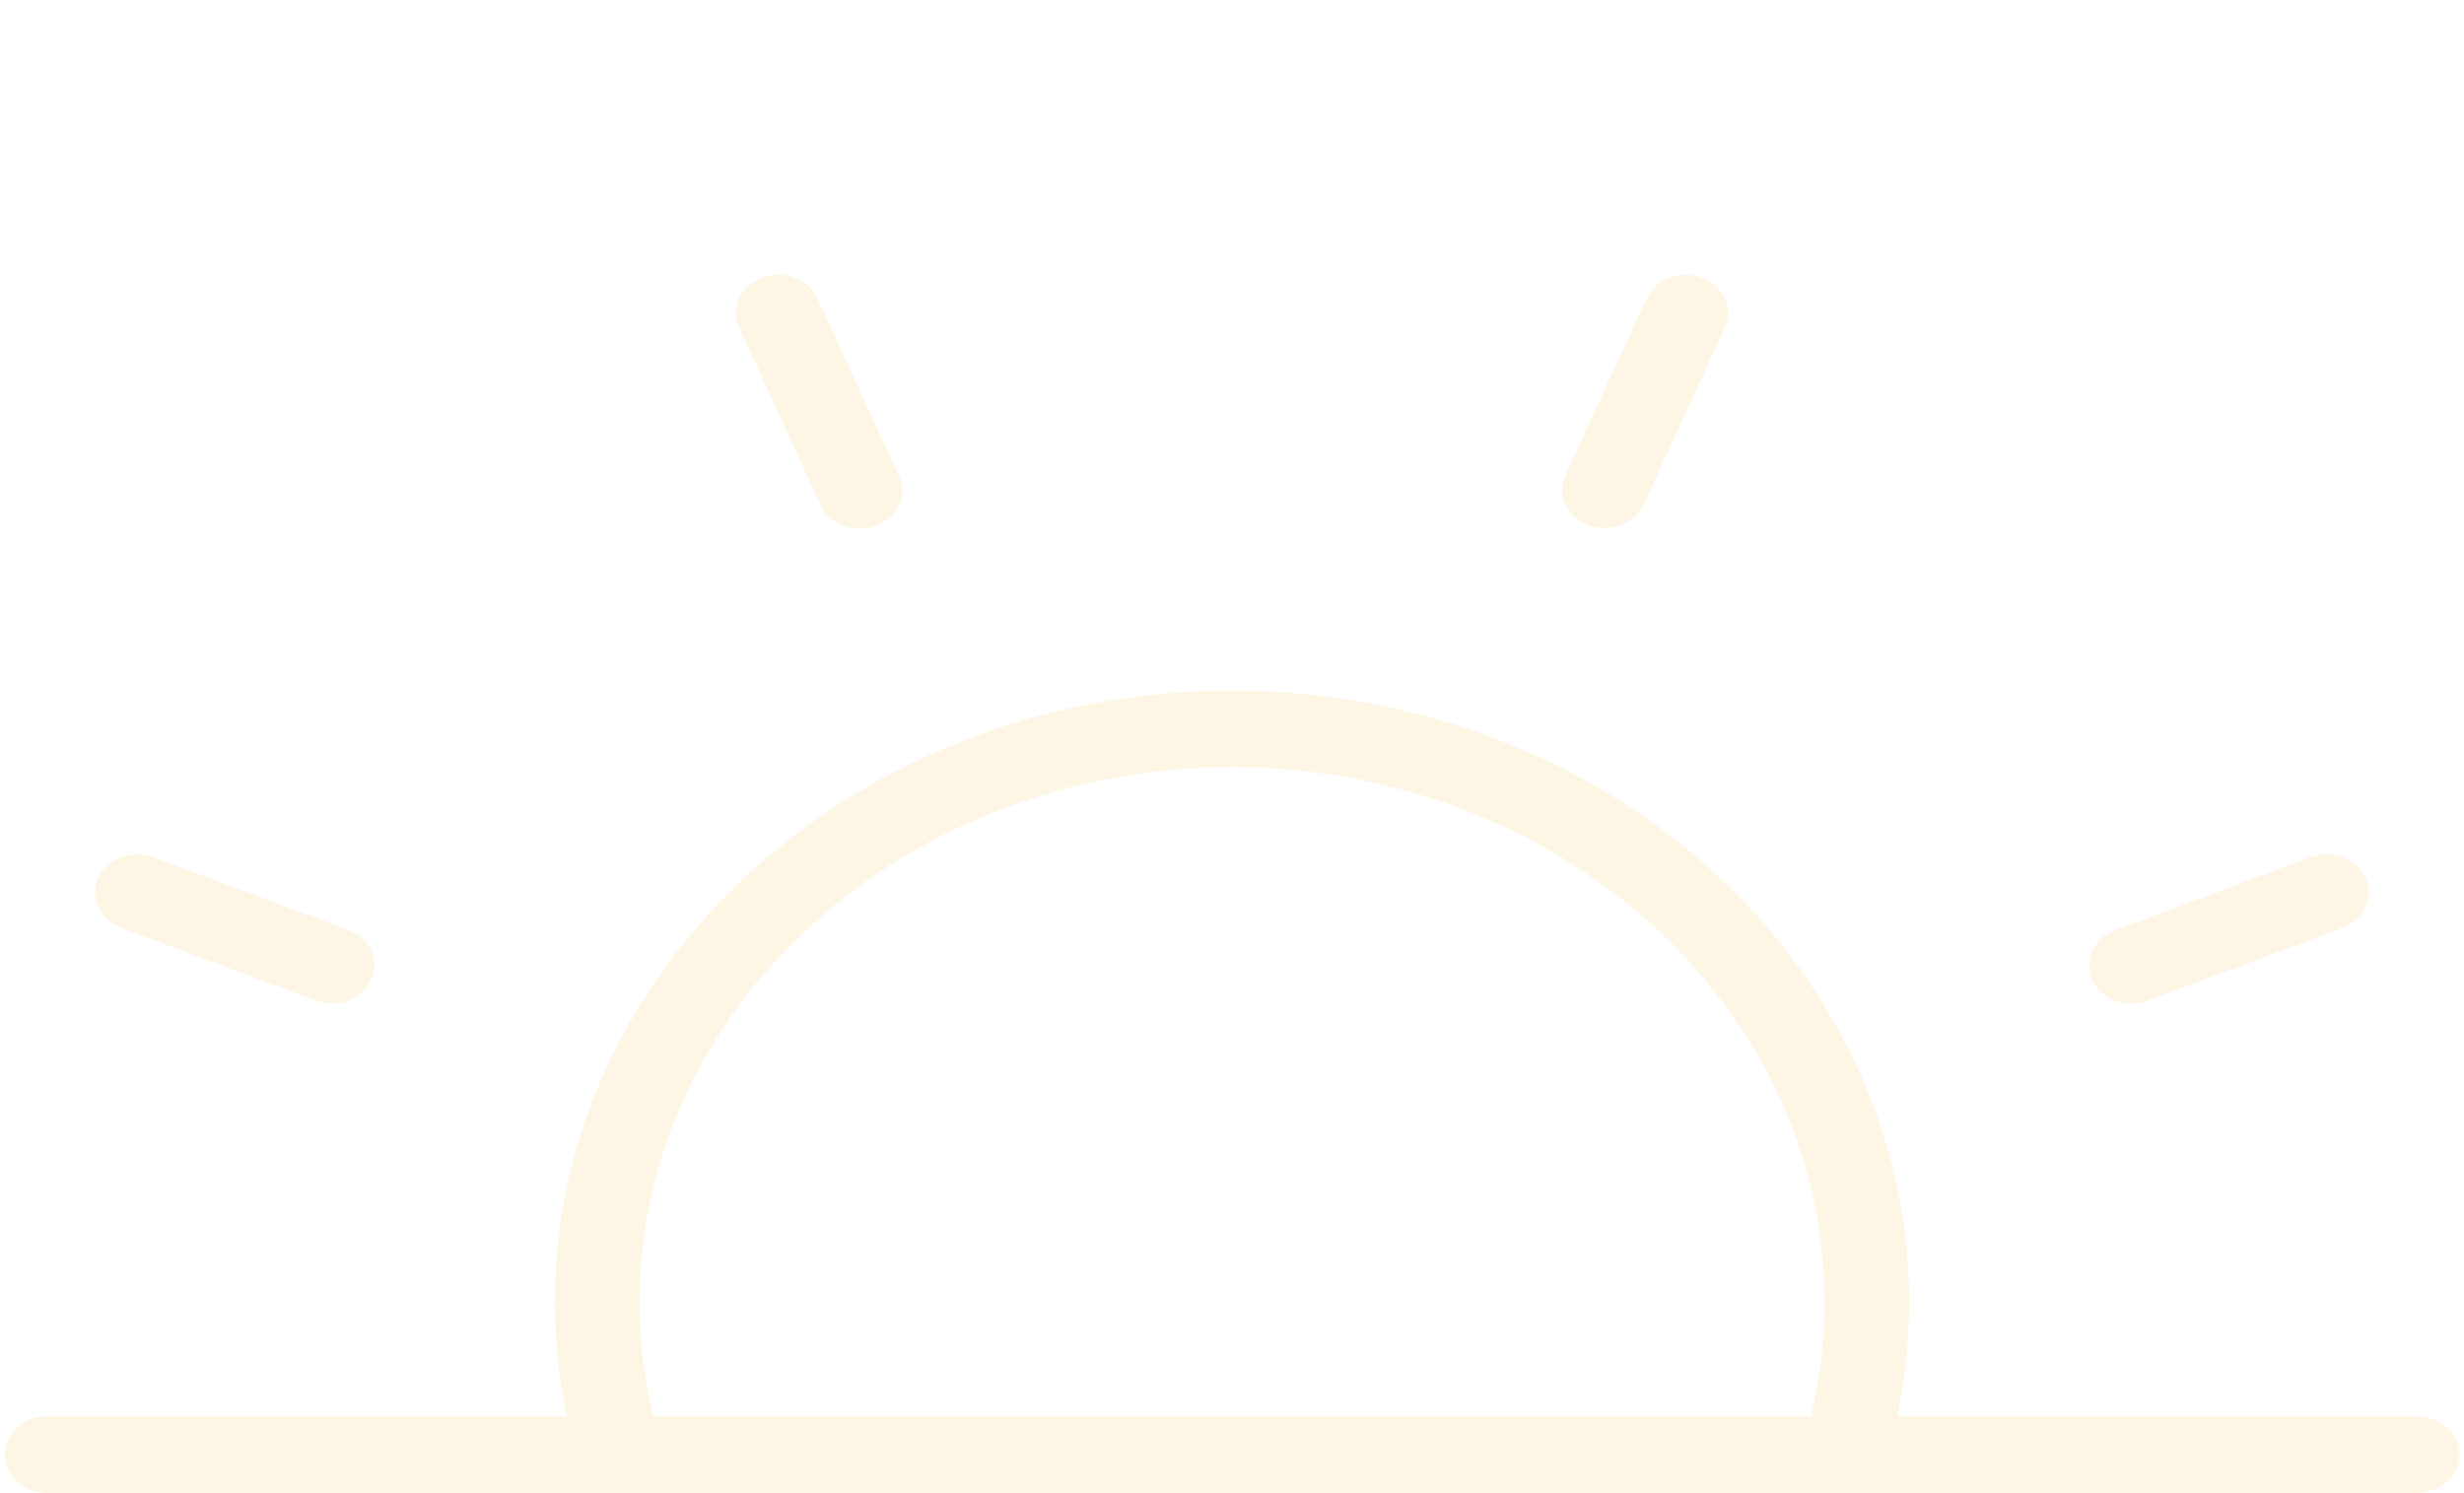 <svg width="269" height="163" viewBox="0 0 269 163" fill="none" xmlns="http://www.w3.org/2000/svg">
<path opacity="0.15" d="M80.72 35.815C80.479 35.307 80.352 34.761 80.347 34.209C80.341 33.657 80.457 33.11 80.688 32.598C80.918 32.087 81.259 31.622 81.691 31.23C82.122 30.839 82.635 30.529 83.2 30.317C83.765 30.106 84.371 29.998 84.982 30C85.594 30.002 86.199 30.113 86.762 30.328C87.326 30.542 87.836 30.855 88.265 31.25C88.693 31.644 89.031 32.111 89.258 32.623L98.098 51.894C98.344 52.402 98.476 52.95 98.484 53.505C98.493 54.059 98.38 54.61 98.15 55.124C97.92 55.639 97.579 56.107 97.147 56.501C96.715 56.895 96.2 57.207 95.632 57.419C95.064 57.632 94.456 57.74 93.841 57.737C93.227 57.734 92.619 57.621 92.054 57.403C91.489 57.186 90.977 56.869 90.549 56.471C90.121 56.073 89.785 55.602 89.561 55.086L80.72 35.815ZM13.2 101.291L34.545 109.273C35.673 109.679 36.933 109.668 38.052 109.241C39.171 108.815 40.059 108.008 40.524 106.995C40.989 105.982 40.993 104.844 40.536 103.828C40.08 102.812 39.198 101.999 38.082 101.566L16.737 93.583C15.607 93.169 14.341 93.175 13.216 93.6C12.091 94.025 11.198 94.835 10.731 95.853C10.264 96.87 10.262 98.013 10.725 99.031C11.188 100.05 12.078 100.863 13.201 101.291H13.2ZM232.69 109.592C233.296 109.592 233.896 109.484 234.456 109.273L255.8 101.291C256.912 100.856 257.789 100.043 258.244 99.029C258.698 98.014 258.693 96.879 258.229 95.868C257.765 94.857 256.88 94.051 255.764 93.624C254.649 93.197 253.391 93.182 252.264 93.584L230.919 101.566C229.931 101.935 229.115 102.602 228.611 103.454C228.106 104.305 227.945 105.289 228.154 106.236C228.363 107.183 228.929 108.035 229.756 108.647C230.584 109.259 231.62 109.593 232.69 109.592ZM173.403 57.344C173.963 57.554 174.564 57.662 175.171 57.662C175.778 57.663 176.379 57.555 176.94 57.345C177.501 57.135 178.01 56.828 178.439 56.44C178.868 56.052 179.208 55.592 179.44 55.086L188.281 35.815C188.522 35.307 188.649 34.761 188.655 34.209C188.66 33.657 188.544 33.11 188.313 32.598C188.083 32.087 187.742 31.622 187.311 31.23C186.88 30.839 186.367 30.529 185.802 30.317C185.237 30.106 184.631 29.998 184.019 30C183.408 30.002 182.803 30.113 182.239 30.328C181.676 30.542 181.165 30.855 180.736 31.25C180.308 31.644 179.971 32.111 179.743 32.623L170.903 51.894C170.434 52.916 170.434 54.064 170.903 55.086C171.372 56.108 172.271 56.92 173.403 57.344ZM268.5 158.827C268.5 159.934 268.013 160.995 267.147 161.777C266.28 162.559 265.105 162.999 263.879 162.999H201.335L201.321 163L201.305 162.999H5.121C3.895 162.999 2.72 162.559 1.853 161.777C0.987 160.995 0.5 159.934 0.5 158.827C0.5 157.721 0.987 156.659 1.853 155.877C2.72 155.095 3.895 154.655 5.121 154.655H61.878C59.839 145.004 60.186 135.065 62.892 125.548C65.599 116.032 70.599 107.172 77.536 99.601C84.473 92.031 93.176 85.936 103.023 81.753C112.869 77.57 123.618 75.4 134.5 75.4C145.382 75.4 156.131 77.57 165.977 81.753C175.824 85.936 184.527 92.031 191.464 99.601C198.401 107.172 203.401 116.032 206.108 125.548C208.814 135.065 209.161 145.004 207.122 154.655H263.879C265.105 154.655 266.28 155.095 267.147 155.877C268.013 156.659 268.5 157.721 268.5 158.827ZM71.308 154.655H197.693C199.761 146.126 199.685 137.287 197.471 128.788C195.257 120.29 190.96 112.347 184.898 105.545C178.835 98.743 171.161 93.255 162.439 89.484C153.717 85.713 144.17 83.756 134.5 83.756C124.83 83.756 115.283 85.713 106.561 89.484C97.839 93.255 90.165 98.743 84.102 105.545C78.04 112.347 73.743 120.29 71.529 128.788C69.315 137.287 69.239 146.126 71.308 154.655Z" fill="#F6C352"/>
</svg>
